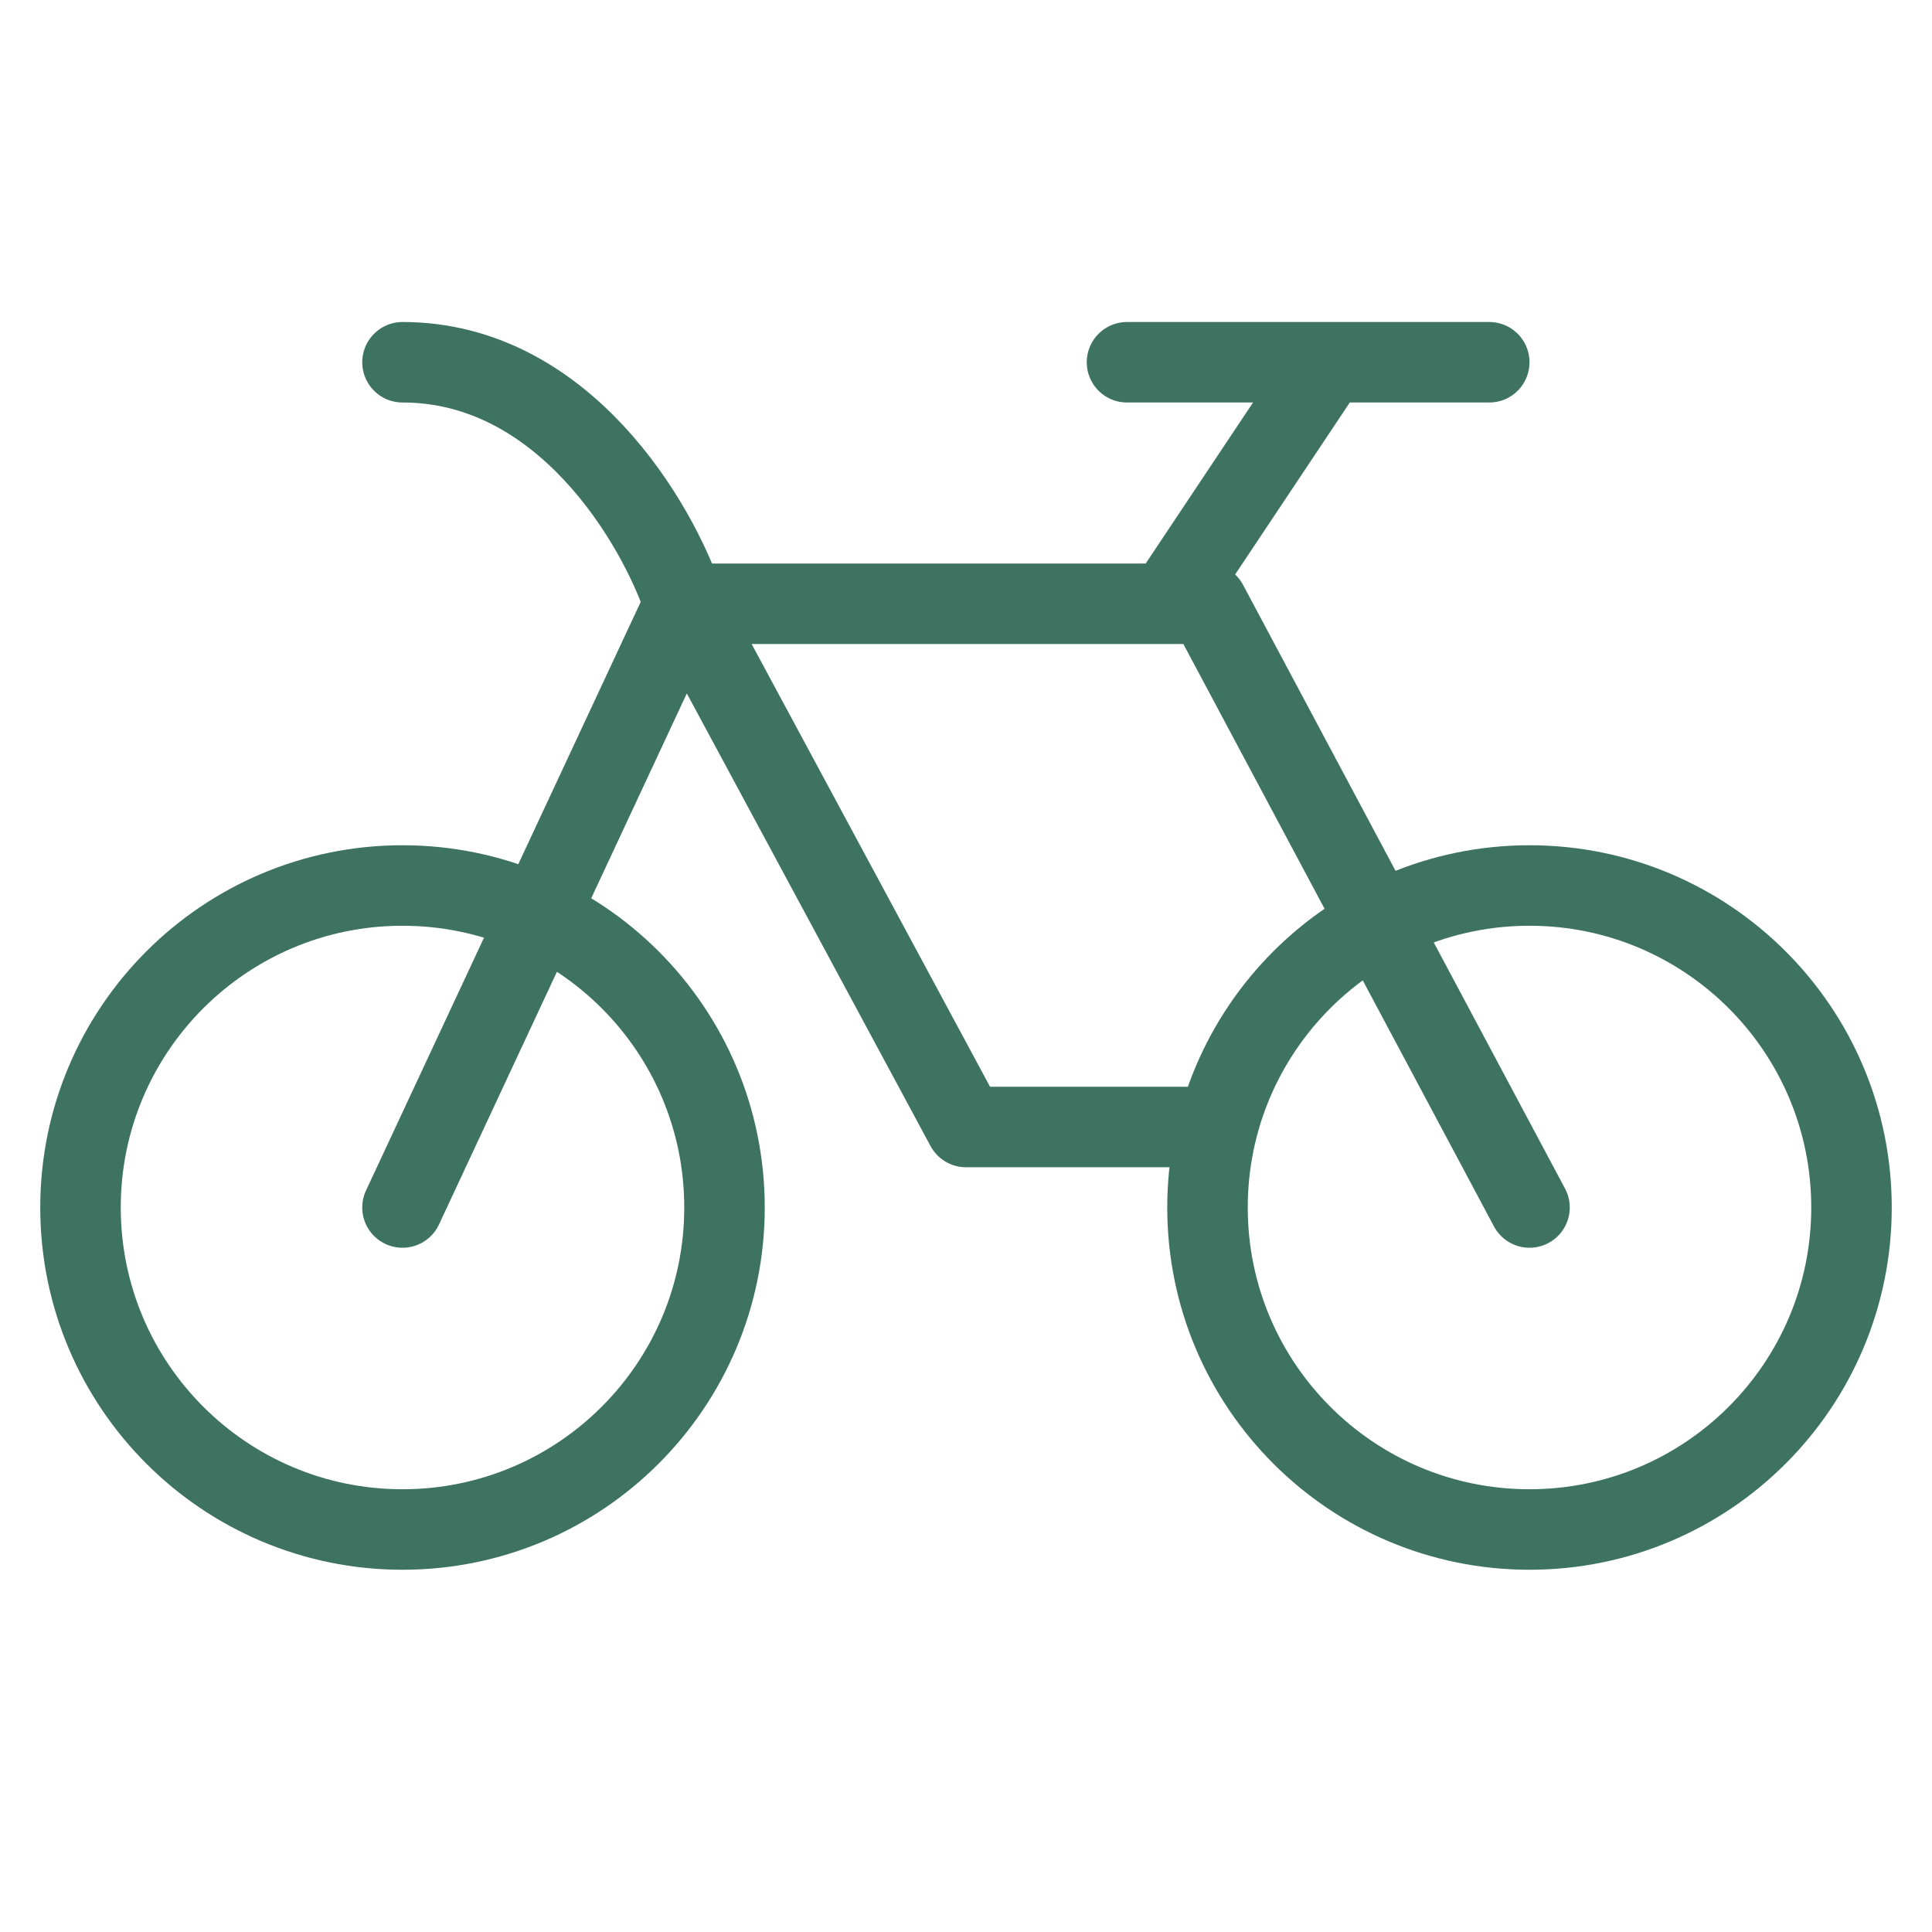 <svg width="24" height="24" viewBox="0 0 24 24" fill="none" xmlns="http://www.w3.org/2000/svg">
<path d="M5 19C7.209 19 9 17.209 9 15C9 12.791 7.209 11 5 11C2.791 11 1 12.791 1 15C1 17.209 2.791 19 5 19Z" stroke="#3D7360" stroke-linecap="round" stroke-linejoin="round"/>
<path d="M8.5 7.5H14.5M14.5 7.5H15L19 15M14.5 7.5L16.5 4.5M16.5 4.5H14M16.5 4.5H18.5" stroke="#3D7360" stroke-linecap="round" stroke-linejoin="round"/>
<path d="M5 15L8.5 7.5L12 14H15" stroke="#3D7360" stroke-linecap="round" stroke-linejoin="round"/>
<path d="M8.5 7.5C8.167 6.5 7 4.5 5 4.5" stroke="#3D7360" stroke-linecap="round" stroke-linejoin="round"/>
<path d="M19 19C21.209 19 23 17.209 23 15C23 12.791 21.209 11 19 11C16.791 11 15 12.791 15 15C15 17.209 16.791 19 19 19Z" stroke="#3D7360" stroke-linecap="round" stroke-linejoin="round"/>
</svg>
